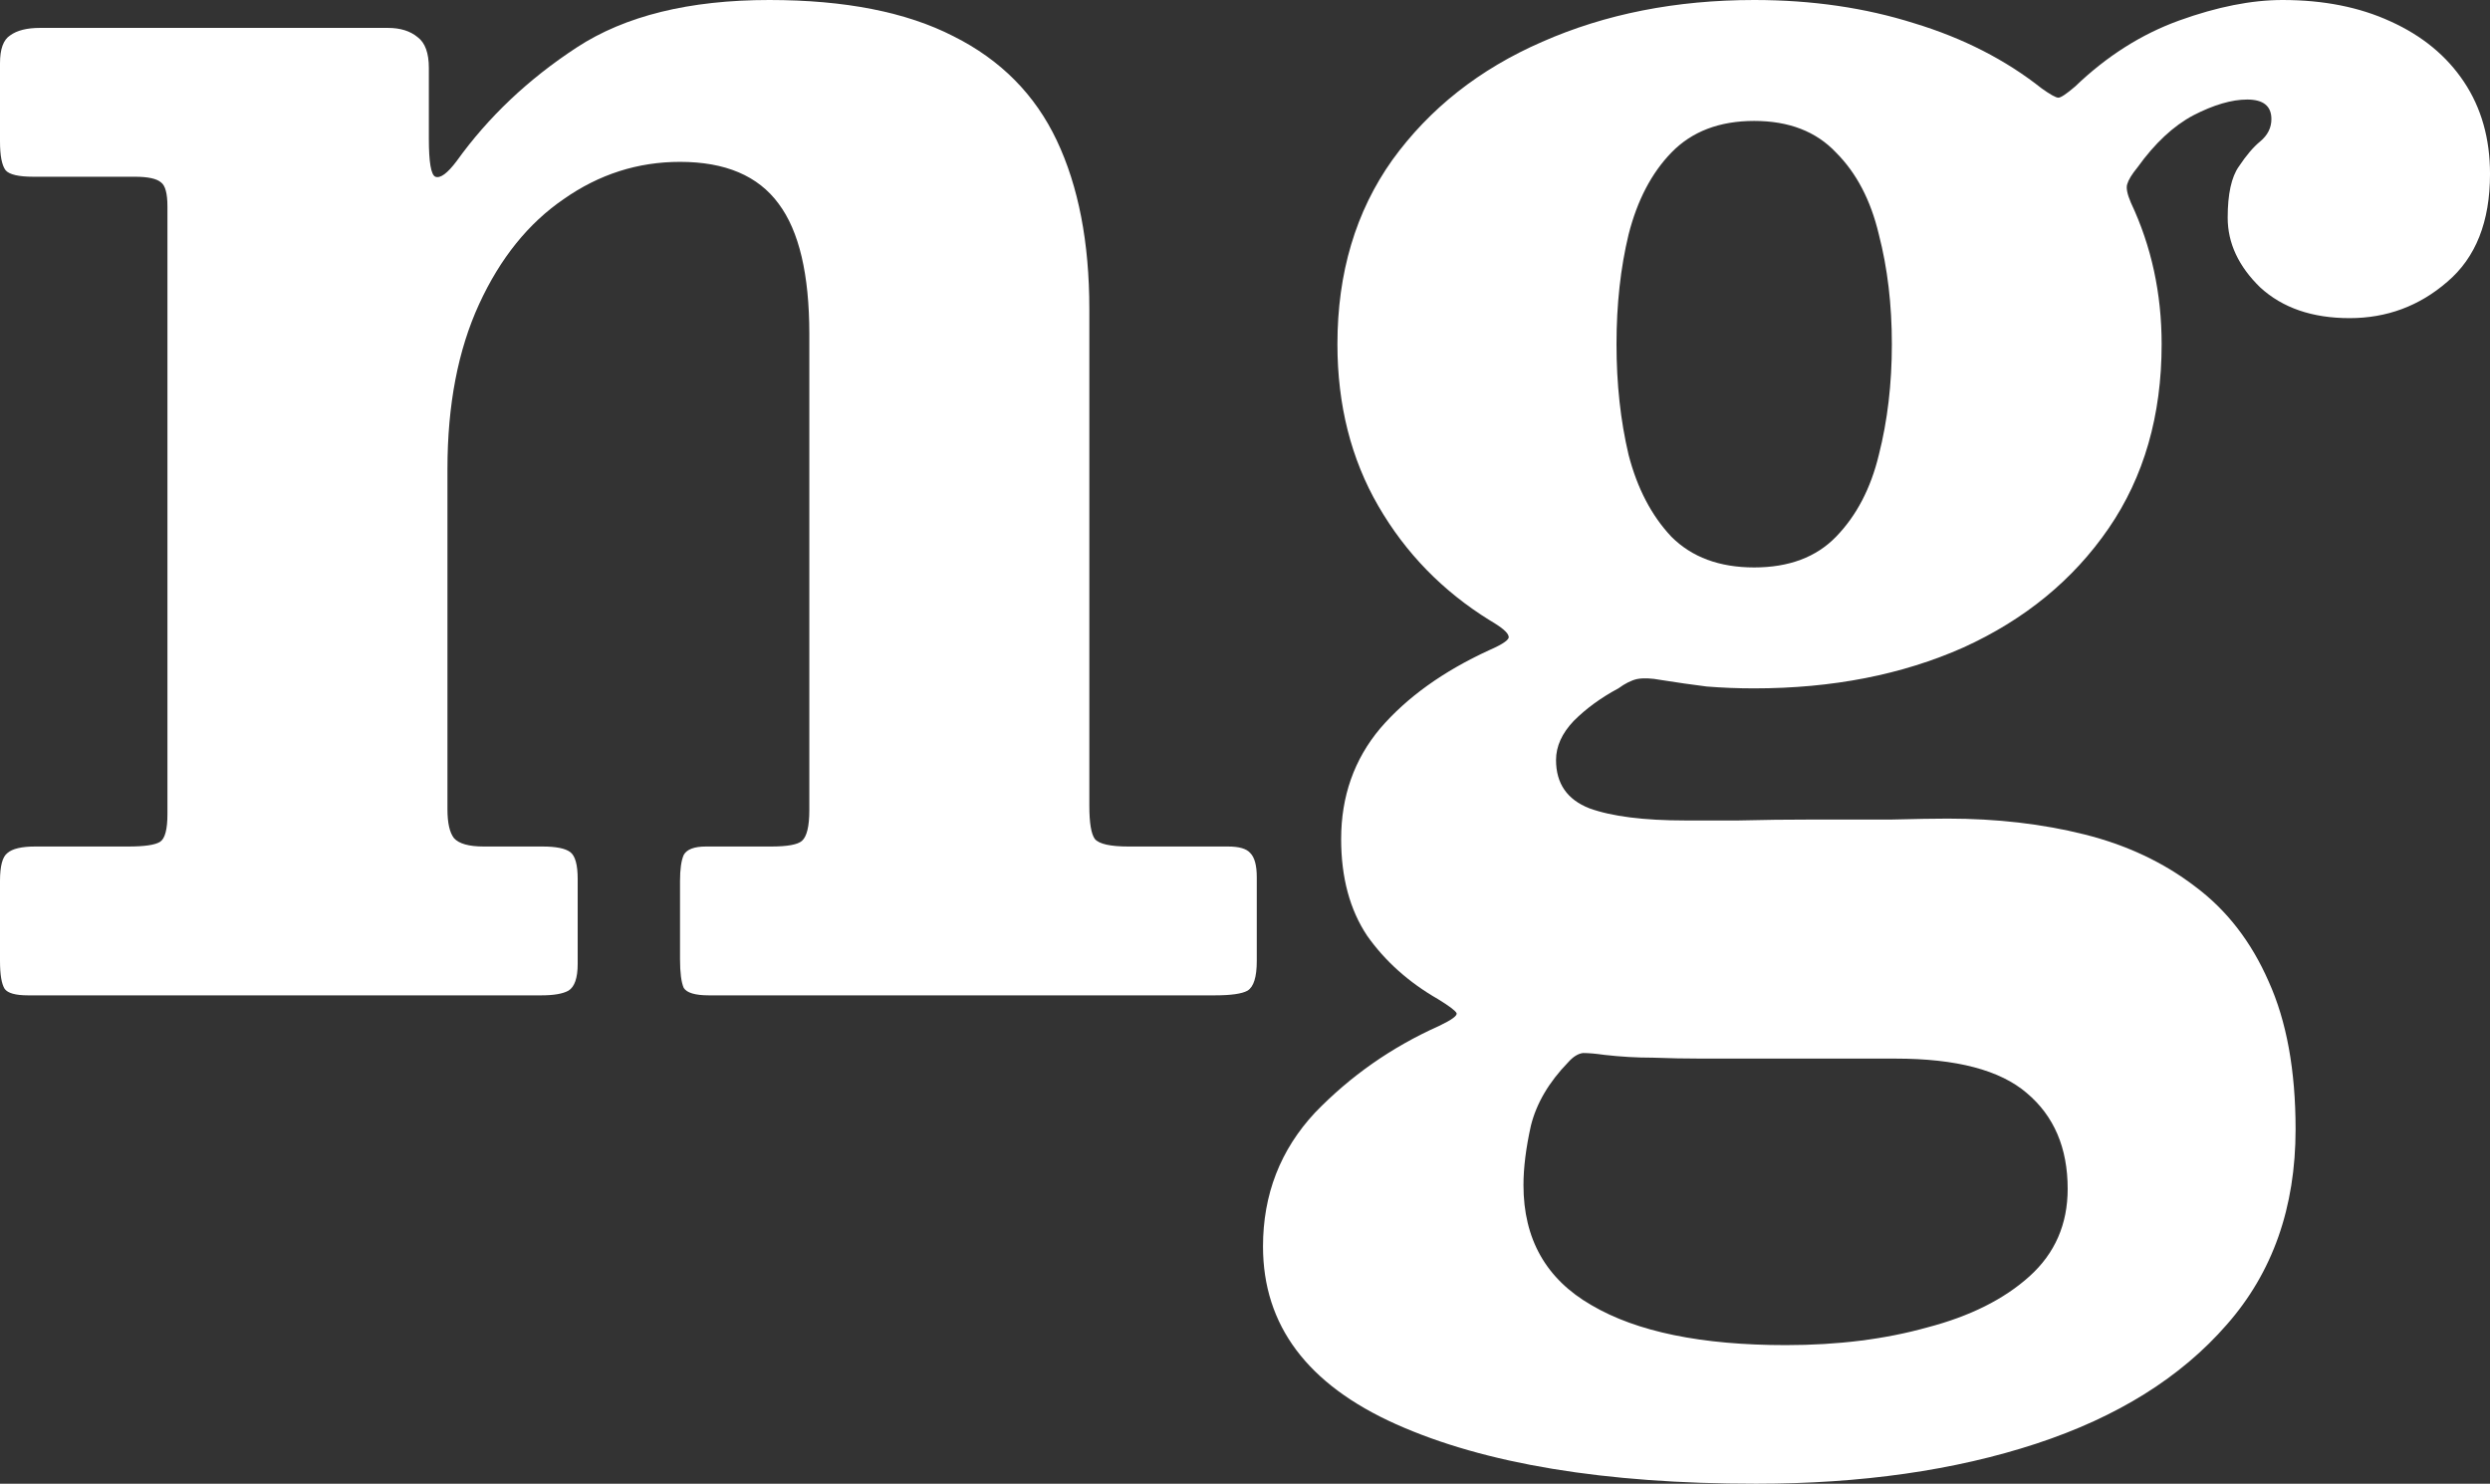 <?xml version="1.0" encoding="UTF-8"?> <svg xmlns="http://www.w3.org/2000/svg" viewBox="0 0 173.984 103.676" fill="none"><rect x="0" y="0" width="173.984" height="103.676" fill="#333333" stroke="none"/><path d="M9.425 12.35H2.34C1.3 12.35 0.65 12.198 0.39 11.895C0.13 11.548 0 10.877 0 9.88V4.42C0 3.423 0.238 2.773 0.715 2.47C1.192 2.123 1.885 1.95 2.795 1.95H27.105C27.972 1.95 28.665 2.167 29.185 2.6C29.705 2.99 29.965 3.705 29.965 4.745V9.685C29.965 11.332 30.117 12.22 30.42 12.35C30.767 12.48 31.265 12.112 31.915 11.245C34.125 8.168 36.92 5.525 40.3 3.315C43.68 1.105 48.165 0 53.755 0C59.042 0 63.332 0.845 66.625 2.535C69.918 4.182 72.323 6.608 73.84 9.815C75.357 13.022 76.115 16.943 76.115 21.58V56.29C76.115 57.503 76.245 58.283 76.505 58.63C76.808 58.977 77.588 59.15 78.845 59.15H85.8C86.58 59.15 87.1 59.302 87.36 59.605C87.663 59.908 87.815 60.472 87.815 61.295V67.145C87.815 68.272 87.598 68.965 87.165 69.225C86.775 69.442 86.017 69.55 84.89 69.55H49.53C48.577 69.55 47.992 69.377 47.775 69.03C47.602 68.64 47.515 67.968 47.515 67.015V61.555C47.515 60.732 47.602 60.125 47.775 59.735C47.992 59.345 48.512 59.15 49.335 59.15H53.885C55.012 59.15 55.727 59.02 56.03 58.76C56.377 58.457 56.55 57.742 56.55 56.615V23.335C56.55 19.175 55.835 16.142 54.405 14.235C52.975 12.285 50.678 11.31 47.515 11.31C44.568 11.31 41.86 12.177 39.39 13.91C36.92 15.6 34.948 18.048 33.475 21.255C32.002 24.462 31.265 28.297 31.265 32.76V56.55C31.265 57.503 31.417 58.175 31.72 58.565C32.067 58.955 32.76 59.15 33.8 59.15H37.895C38.848 59.15 39.498 59.28 39.845 59.54C40.192 59.8 40.365 60.428 40.365 61.425V67.34C40.365 68.337 40.148 68.965 39.715 69.225C39.325 69.442 38.697 69.55 37.83 69.55H1.95C1.083 69.55 0.542 69.398 0.325 69.095C0.108 68.748 0 68.098 0 67.145V61.555C0 60.515 0.173 59.865 0.52 59.605C0.867 59.302 1.517 59.15 2.47 59.15H8.97C10.097 59.15 10.833 59.042 11.18 58.825C11.527 58.608 11.7 57.958 11.7 56.875V14.43C11.7 13.52 11.548 12.957 11.245 12.74C10.942 12.48 10.335 12.35 9.425 12.35Z" fill="white"></path><path d="M112.95 24.05C112.95 26.823 113.231 29.402 113.795 31.785C114.401 34.125 115.398 36.032 116.785 37.505C118.215 38.935 120.143 39.65 122.57 39.65C124.996 39.65 126.903 38.935 128.29 37.505C129.72 36.032 130.716 34.125 131.28 31.785C131.886 29.402 132.19 26.823 132.19 24.05C132.19 21.277 131.886 18.72 131.28 16.38C130.716 13.997 129.72 12.09 128.29 10.66C126.903 9.187 124.996 8.45 122.57 8.45C120.143 8.45 118.215 9.187 116.785 10.66C115.398 12.09 114.401 13.997 113.795 16.38C113.231 18.72 112.95 21.277 112.95 24.05ZM93.45 24.05C93.45 19.067 94.728 14.777 97.285 11.18C99.885 7.583 103.373 4.832 107.75 2.925C112.17 0.975 117.11 0 122.57 0C126.6 0 130.326 0.542 133.75 1.625C137.173 2.665 140.141 4.182 142.655 6.175C143.261 6.608 143.651 6.825 143.825 6.825C143.998 6.825 144.388 6.565 144.995 6.045C147.205 3.922 149.631 2.383 152.275 1.43C154.918 0.477 157.323 0 159.49 0C162.35 0 164.863 0.498 167.03 1.495C169.24 2.492 170.951 3.9 172.165 5.72C173.378 7.54 173.985 9.685 173.985 12.155C173.985 15.492 172.988 18.005 170.995 19.695C169.045 21.385 166.77 22.23 164.17 22.23C161.57 22.23 159.49 21.515 157.93 20.085C156.413 18.612 155.655 16.987 155.655 15.21C155.655 13.563 155.915 12.372 156.435 11.635C156.955 10.855 157.453 10.27 157.93 9.88C158.45 9.447 158.71 8.927 158.71 8.32C158.71 7.41 158.146 6.955 157.02 6.955C155.936 6.955 154.68 7.323 153.25 8.06C151.863 8.797 150.563 10.01 149.35 11.7C148.96 12.177 148.721 12.567 148.635 12.87C148.548 13.13 148.635 13.563 148.895 14.17C150.325 17.203 151.04 20.497 151.04 24.05C151.04 29.033 149.805 33.323 147.335 36.92C144.865 40.517 141.485 43.29 137.195 45.24C132.905 47.147 128.03 48.1 122.57 48.1C121.443 48.1 120.338 48.057 119.255 47.97C118.215 47.84 117.153 47.688 116.07 47.515C115.376 47.385 114.813 47.363 114.38 47.45C113.99 47.537 113.556 47.753 113.08 48.1C111.866 48.75 110.826 49.508 109.96 50.375C109.136 51.242 108.725 52.152 108.725 53.105C108.725 54.752 109.505 55.878 111.065 56.485C112.625 57.048 114.856 57.33 117.76 57.33C118.583 57.33 119.818 57.33 121.465 57.33C123.111 57.287 124.888 57.265 126.795 57.265C128.701 57.265 130.5 57.265 132.19 57.265C133.88 57.222 135.18 57.2 136.09 57.2C139.513 57.2 142.698 57.568 145.645 58.305C148.591 59.042 151.17 60.255 153.38 61.945C155.59 63.592 157.301 65.802 158.515 68.575C159.771 71.348 160.4 74.793 160.4 78.91C160.4 84.37 158.796 88.92 155.59 92.56C152.383 96.243 147.941 99.017 142.265 100.88C136.588 102.743 130.066 103.675 122.7 103.675C112.126 103.675 103.741 102.288 97.545 99.515C91.348 96.742 88.25 92.603 88.25 87.1C88.25 83.46 89.463 80.34 91.89 77.74C94.36 75.183 97.241 73.168 100.535 71.695C101.445 71.262 101.856 70.958 101.77 70.785C101.683 70.612 101.25 70.287 100.47 69.81C98.433 68.64 96.786 67.167 95.53 65.39C94.316 63.57 93.71 61.317 93.71 58.63C93.71 55.64 94.62 53.062 96.44 50.895C98.303 48.728 100.838 46.908 104.045 45.435C105.041 45.002 105.496 44.677 105.41 44.46C105.366 44.2 104.933 43.832 104.11 43.355C100.816 41.318 98.216 38.653 96.31 35.36C94.403 32.067 93.45 28.297 93.45 24.05ZM144.475 83.07C144.475 80.21 143.521 77.978 141.615 76.375C139.751 74.772 136.696 73.97 132.45 73.97C131.54 73.97 130.196 73.97 128.42 73.97C126.643 73.97 124.845 73.97 123.025 73.97C121.248 73.97 119.883 73.97 118.93 73.97C117.803 73.97 116.655 73.948 115.485 73.905C114.358 73.905 113.231 73.84 112.105 73.71C111.498 73.623 111 73.58 110.61 73.58C110.263 73.623 109.916 73.84 109.57 74.23C108.226 75.617 107.36 77.09 106.97 78.65C106.623 80.21 106.45 81.597 106.45 82.81C106.45 86.58 108.031 89.375 111.195 91.195C114.358 93.058 118.886 93.99 124.78 93.99C128.42 93.99 131.713 93.578 134.66 92.755C137.65 91.975 140.033 90.783 141.81 89.18C143.586 87.577 144.475 85.54 144.475 83.07Z" fill="white"></path></svg> 